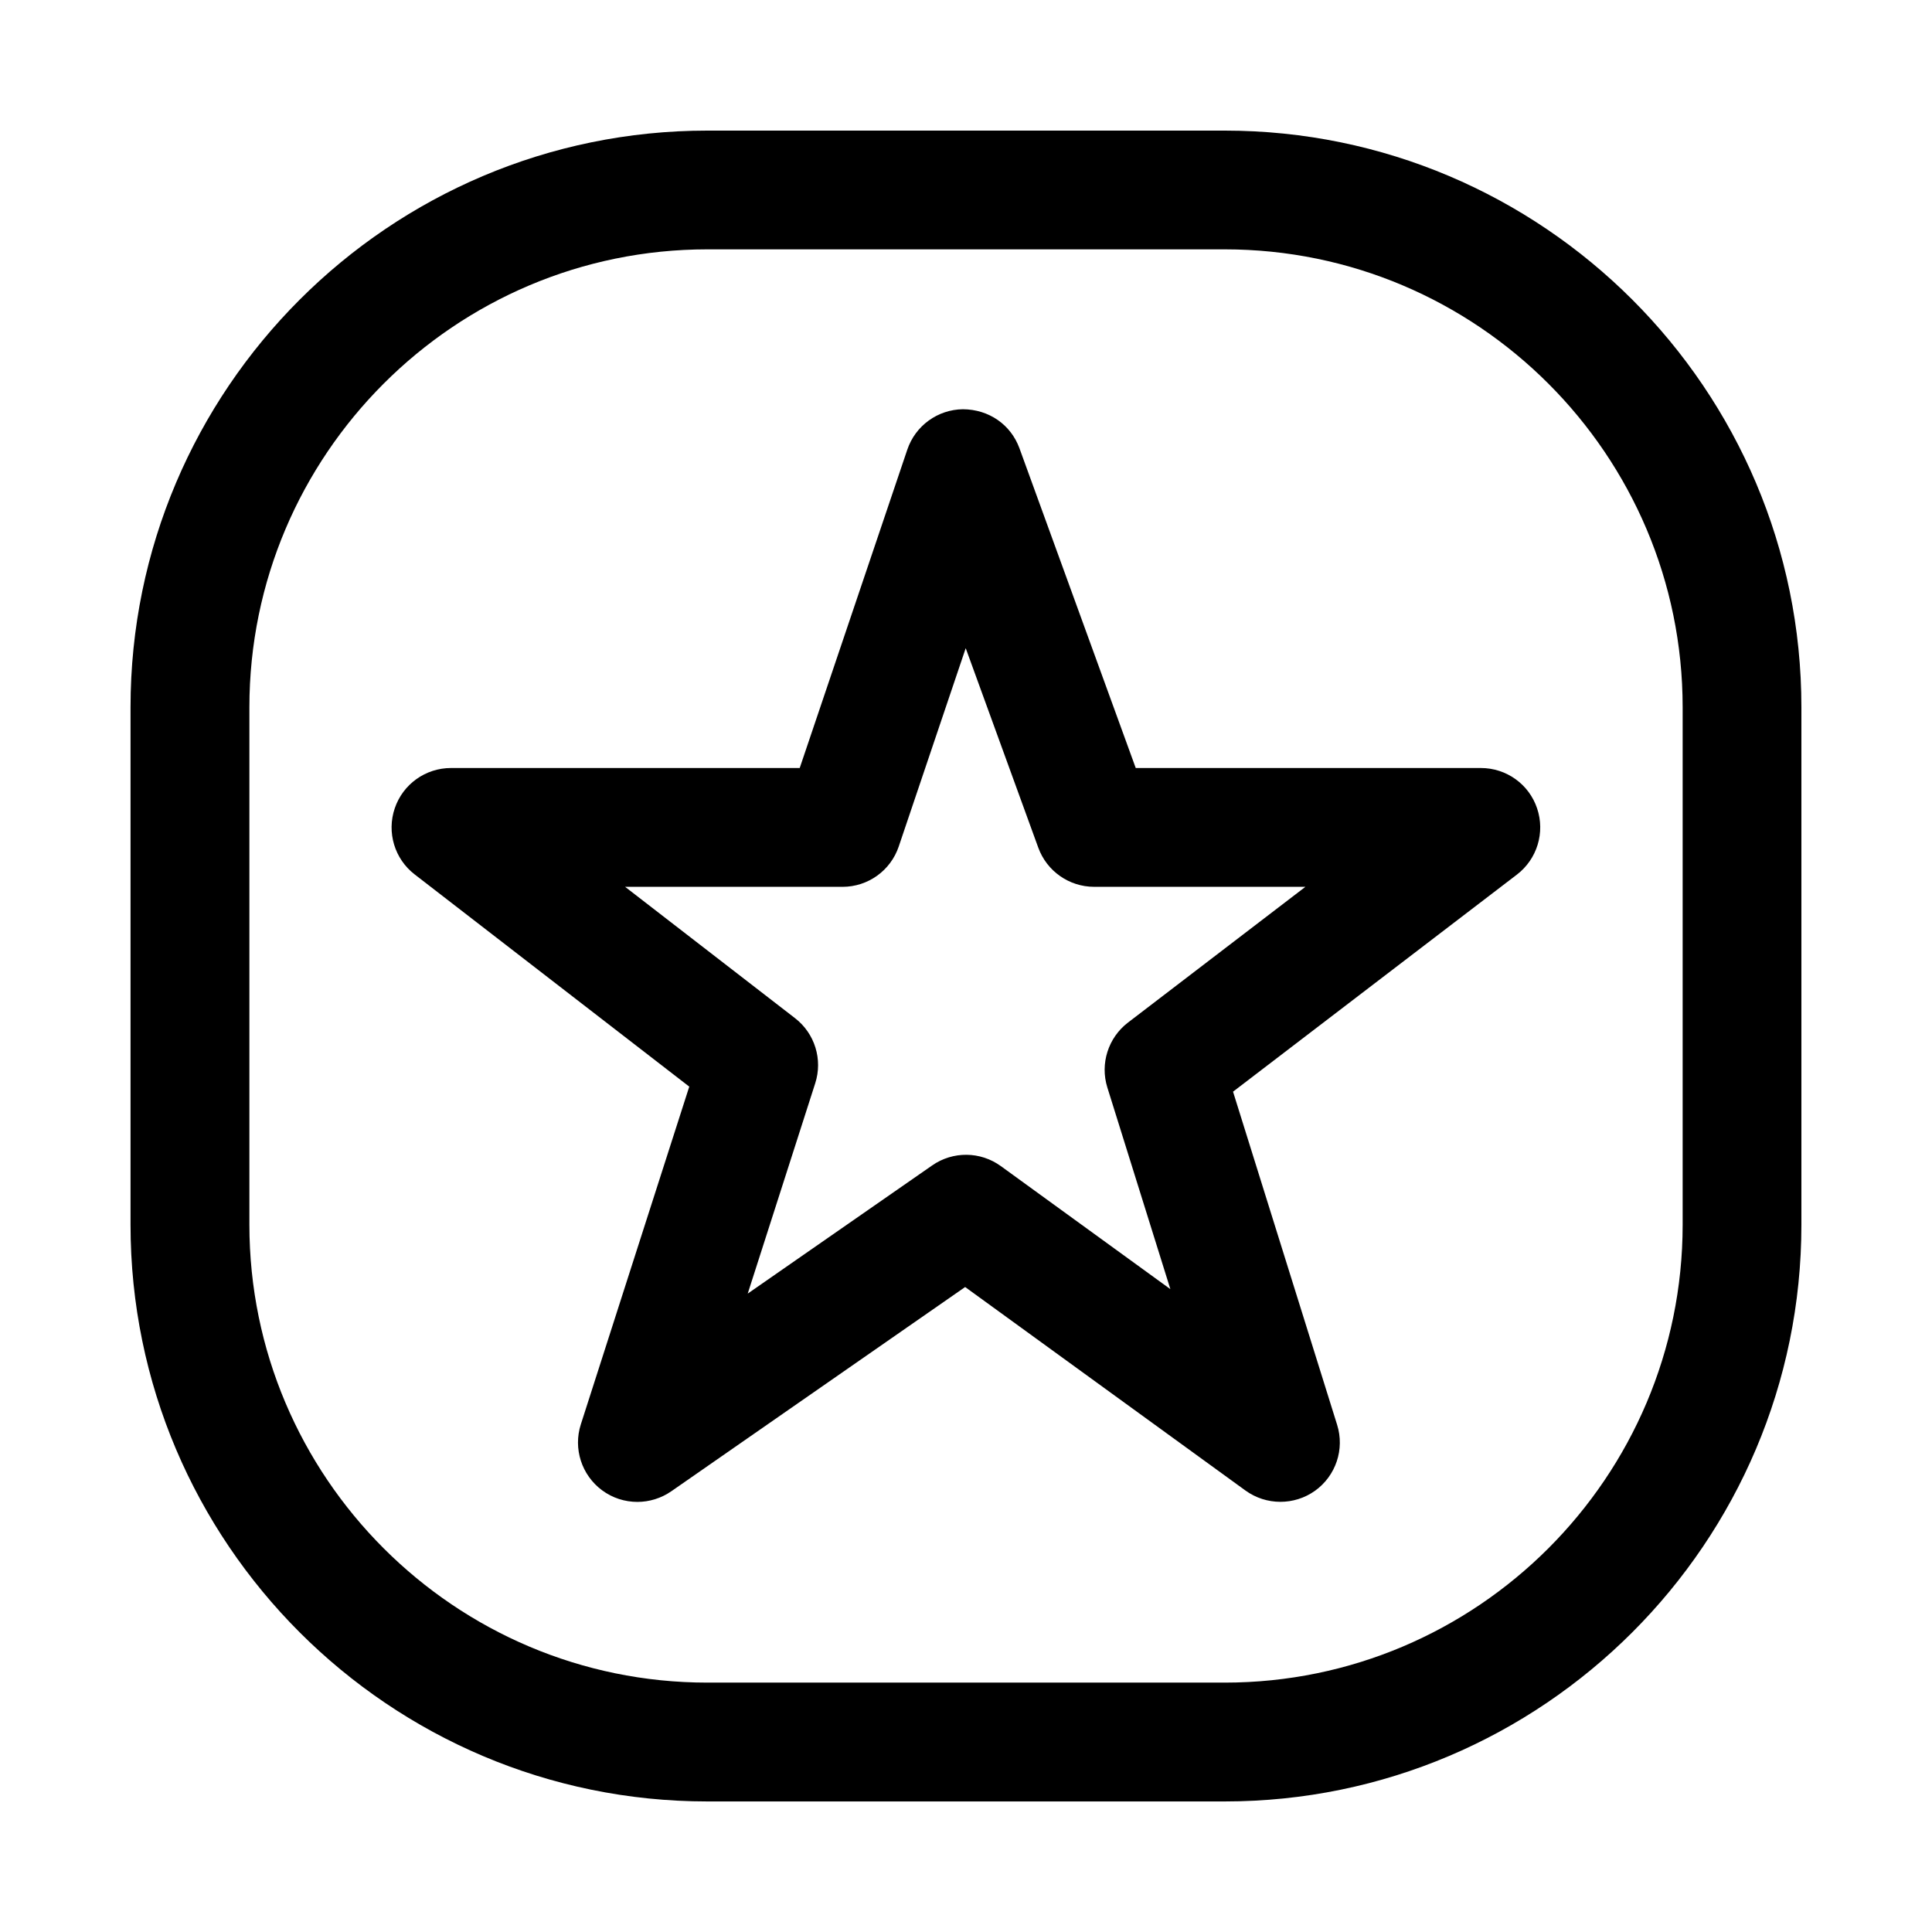 <?xml version="1.0" encoding="UTF-8"?>
<!-- Uploaded to: ICON Repo, www.iconrepo.com, Generator: ICON Repo Mixer Tools -->
<svg fill="#000000" width="800px" height="800px" version="1.1" viewBox="144 144 512 512" xmlns="http://www.w3.org/2000/svg">
 <path d="m468.55 178.61h-137.1c-84.293 0-152.86 68.566-152.86 152.84v137.11c0 84.277 68.566 152.84 152.86 152.84h137.1c84.277 0 152.84-68.566 152.84-152.84v-137.11c0.016-84.293-68.551-152.84-152.84-152.84zm121.37 289.94c0 66.914-54.441 121.36-121.36 121.36h-137.1c-66.93 0-121.37-54.441-121.37-121.36v-137.11c0-66.914 54.441-121.36 121.37-121.36h137.1c66.914 0 121.36 54.441 121.36 121.36zm-53.465-121.02h-91.473l-30.812-84.719c-2.297-6.281-8.078-10.312-14.988-10.359-6.676 0.078-12.594 4.359-14.738 10.707l-28.512 84.371h-92.418c-6.738 0-12.723 4.281-14.895 10.66-2.172 6.375-0.062 13.43 5.273 17.539l72.77 56.238-28.734 89.504c-2.062 6.422 0.203 13.445 5.621 17.461 2.769 2.062 6.062 3.086 9.367 3.086 3.133 0 6.281-0.945 8.988-2.816l77.871-54.129 74.297 53.938c5.496 3.969 12.926 3.984 18.438 0.047 5.512-3.969 7.871-11.004 5.84-17.477l-27.582-88.277 75.227-57.527c5.367-4.109 7.512-11.164 5.352-17.555-2.141-6.394-8.137-10.691-14.891-10.691zm-93.535 67.465c-5.242 4.016-7.43 10.895-5.465 17.191l16.703 53.449-44.902-32.59c-5.434-3.953-12.738-4.016-18.23-0.188l-48.871 33.961 17.887-55.734c2.031-6.312-0.109-13.227-5.367-17.27l-45.012-34.793h57.609c6.754 0 12.754-4.297 14.91-10.707l17.742-52.539 19.238 52.883c2.266 6.219 8.188 10.359 14.801 10.359h55.984z"/>
</svg>
